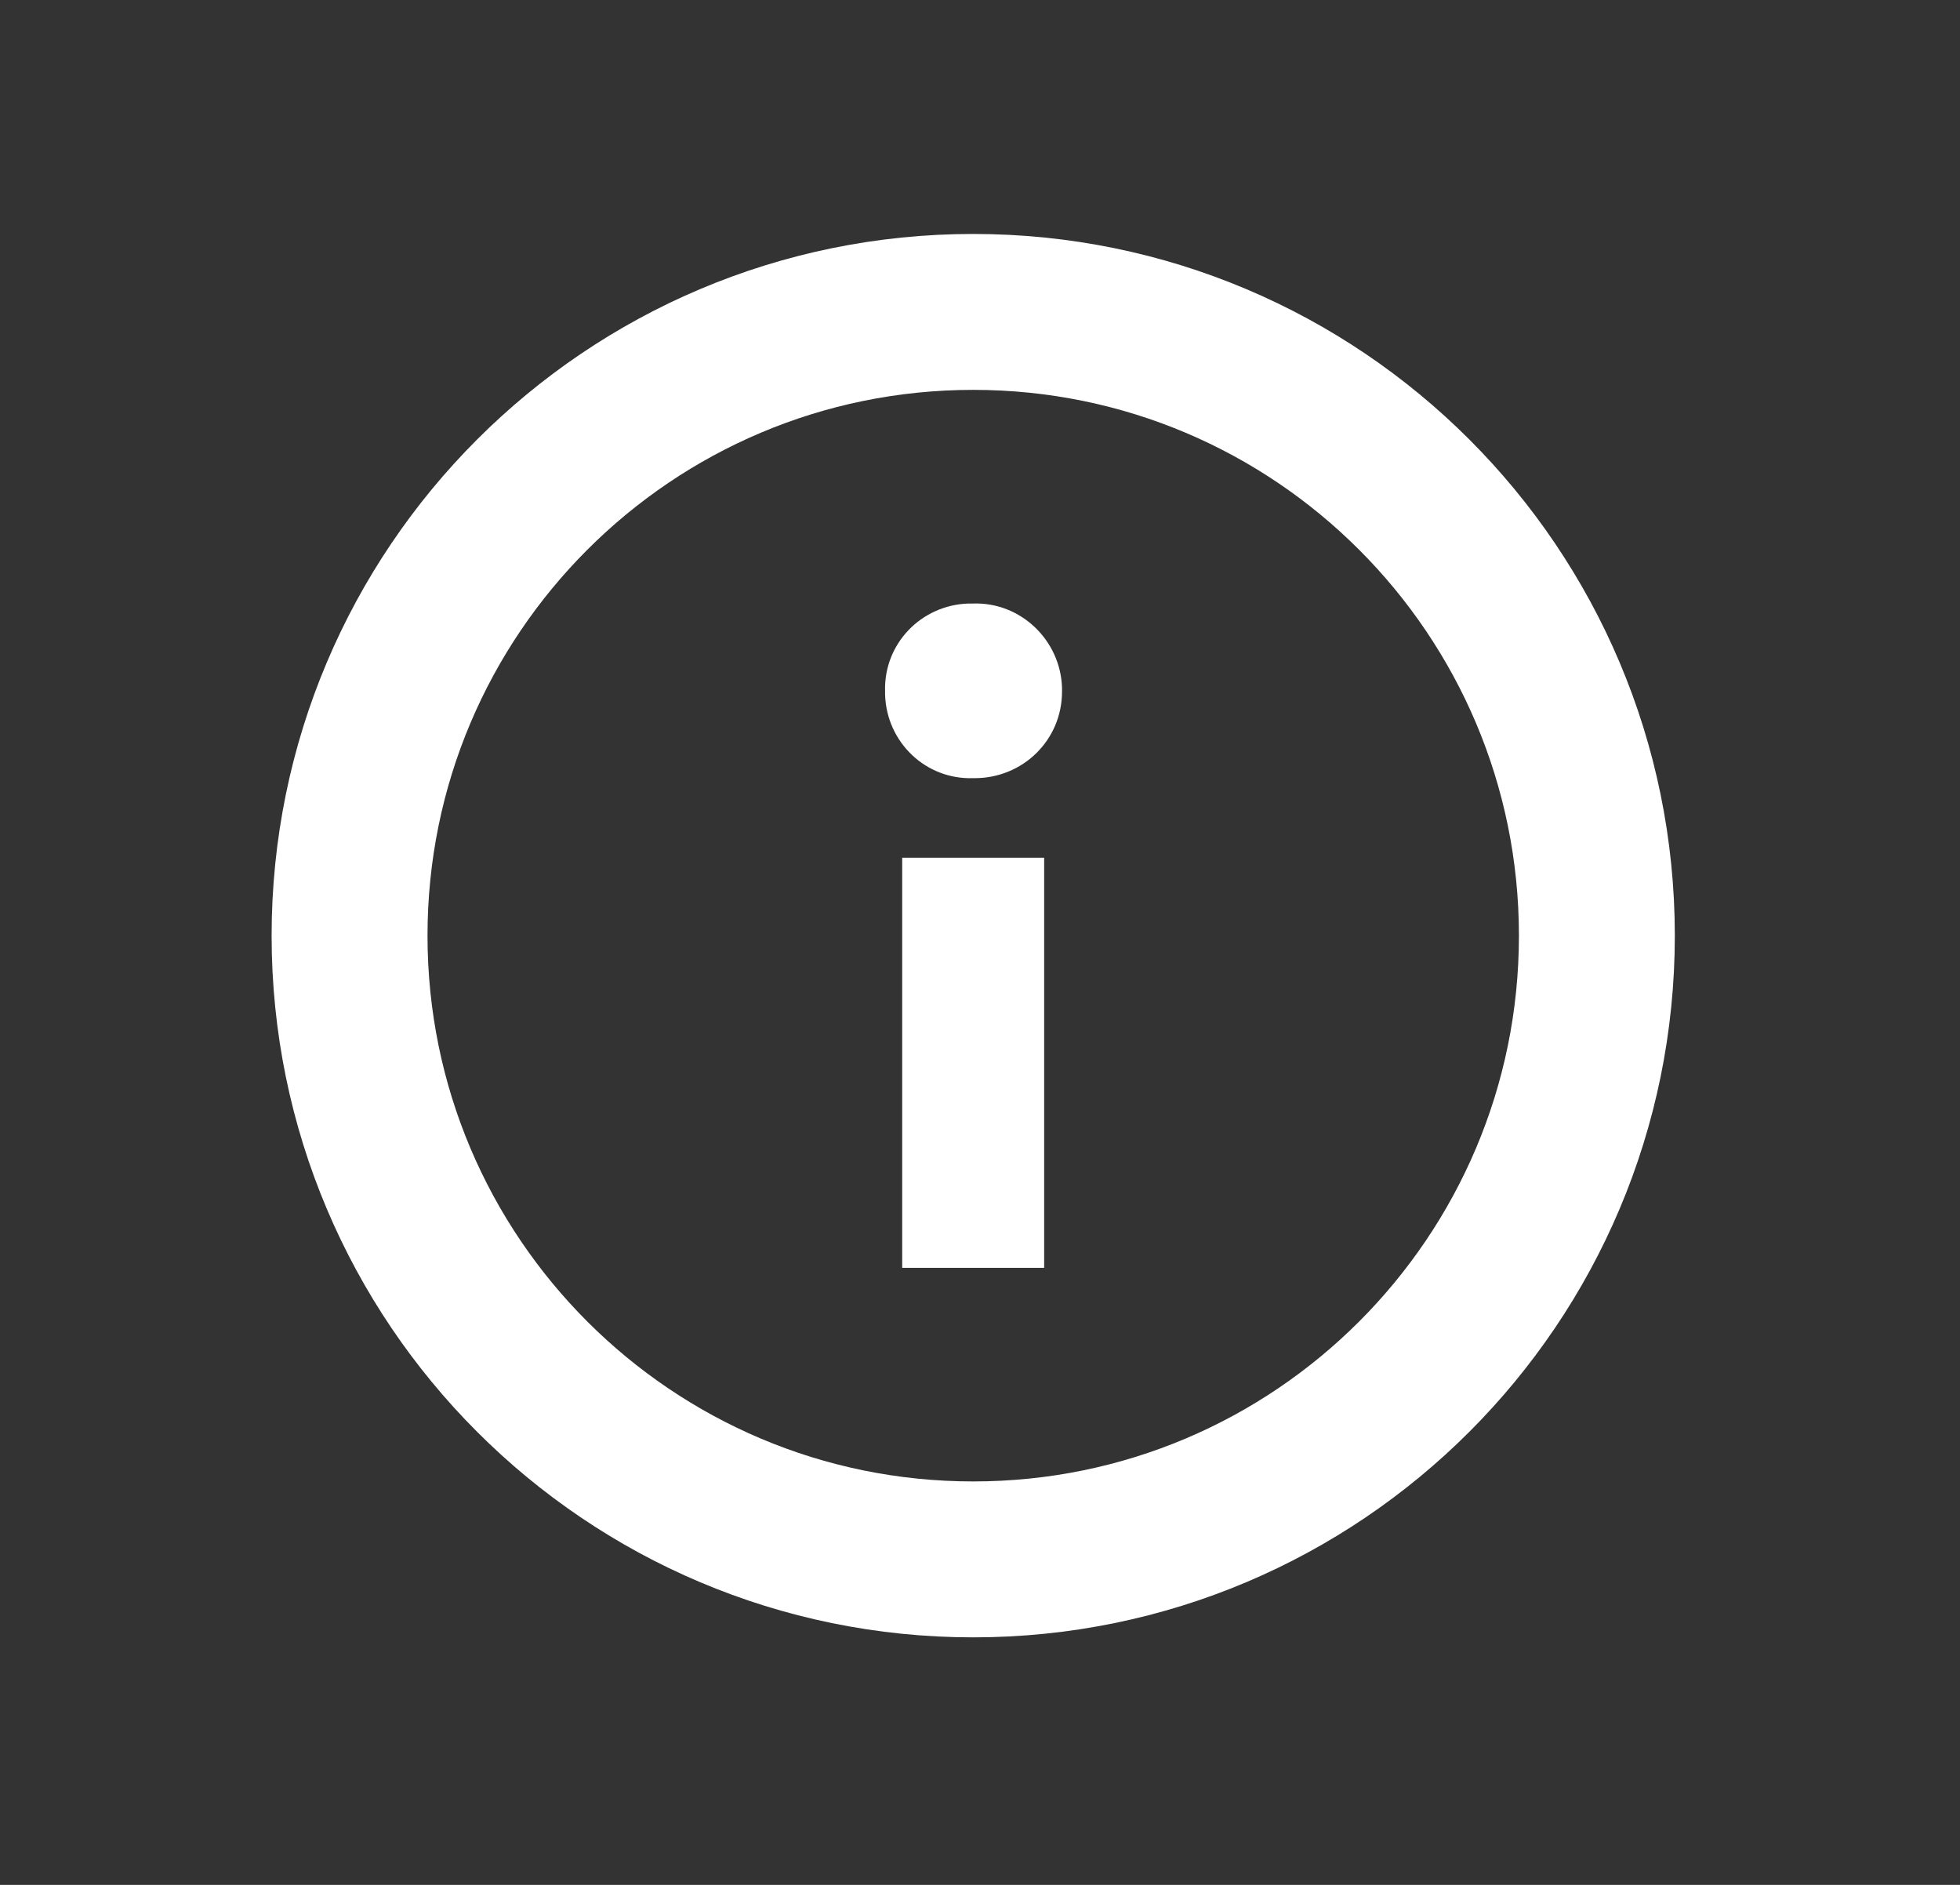 <svg width="26" height="25" viewBox="0 0 26 25" fill="none" xmlns="http://www.w3.org/2000/svg">
<rect x="0" y="0" width="26" height="25" fill="#333333" stroke="none"/>
<mask id="mask0_2_2569" style="mask-type:luminance" maskUnits="userSpaceOnUse" x="0" y="0" width="26" height="25">
<path d="M25.32 0H0.5V24.82H25.32V0Z" fill="white"/>
</mask>
<g mask="url(#mask0_2_2569)">
<mask id="mask1_2_2569" style="mask-type:luminance" maskUnits="userSpaceOnUse" x="0" y="0" width="26" height="25">
<path d="M25.32 0H0.5V24.82H25.32V0Z" fill="white"/>
</mask>
<g mask="url(#mask1_2_2569)">
<path d="M12.91 20.683C17.479 20.683 21.183 16.979 21.183 12.41C21.183 7.841 17.479 4.137 12.91 4.137C8.341 4.137 4.637 7.841 4.637 12.41C4.637 16.979 8.341 20.683 12.91 20.683Z" stroke="white" stroke-width="2.068" stroke-linecap="round" stroke-linejoin="round"/>
<path d="M13.851 16.816H11.968V11.376H13.851V16.816ZM12.909 10.321C12.279 10.342 11.761 9.845 11.741 9.214V9.173C11.72 8.542 12.217 8.025 12.847 8.005C12.868 8.005 12.889 8.005 12.909 8.005C13.54 7.984 14.068 8.491 14.088 9.121V9.173C14.088 9.814 13.571 10.321 12.93 10.321H12.909Z" fill="white"/>
</g>
</g>
</svg>
